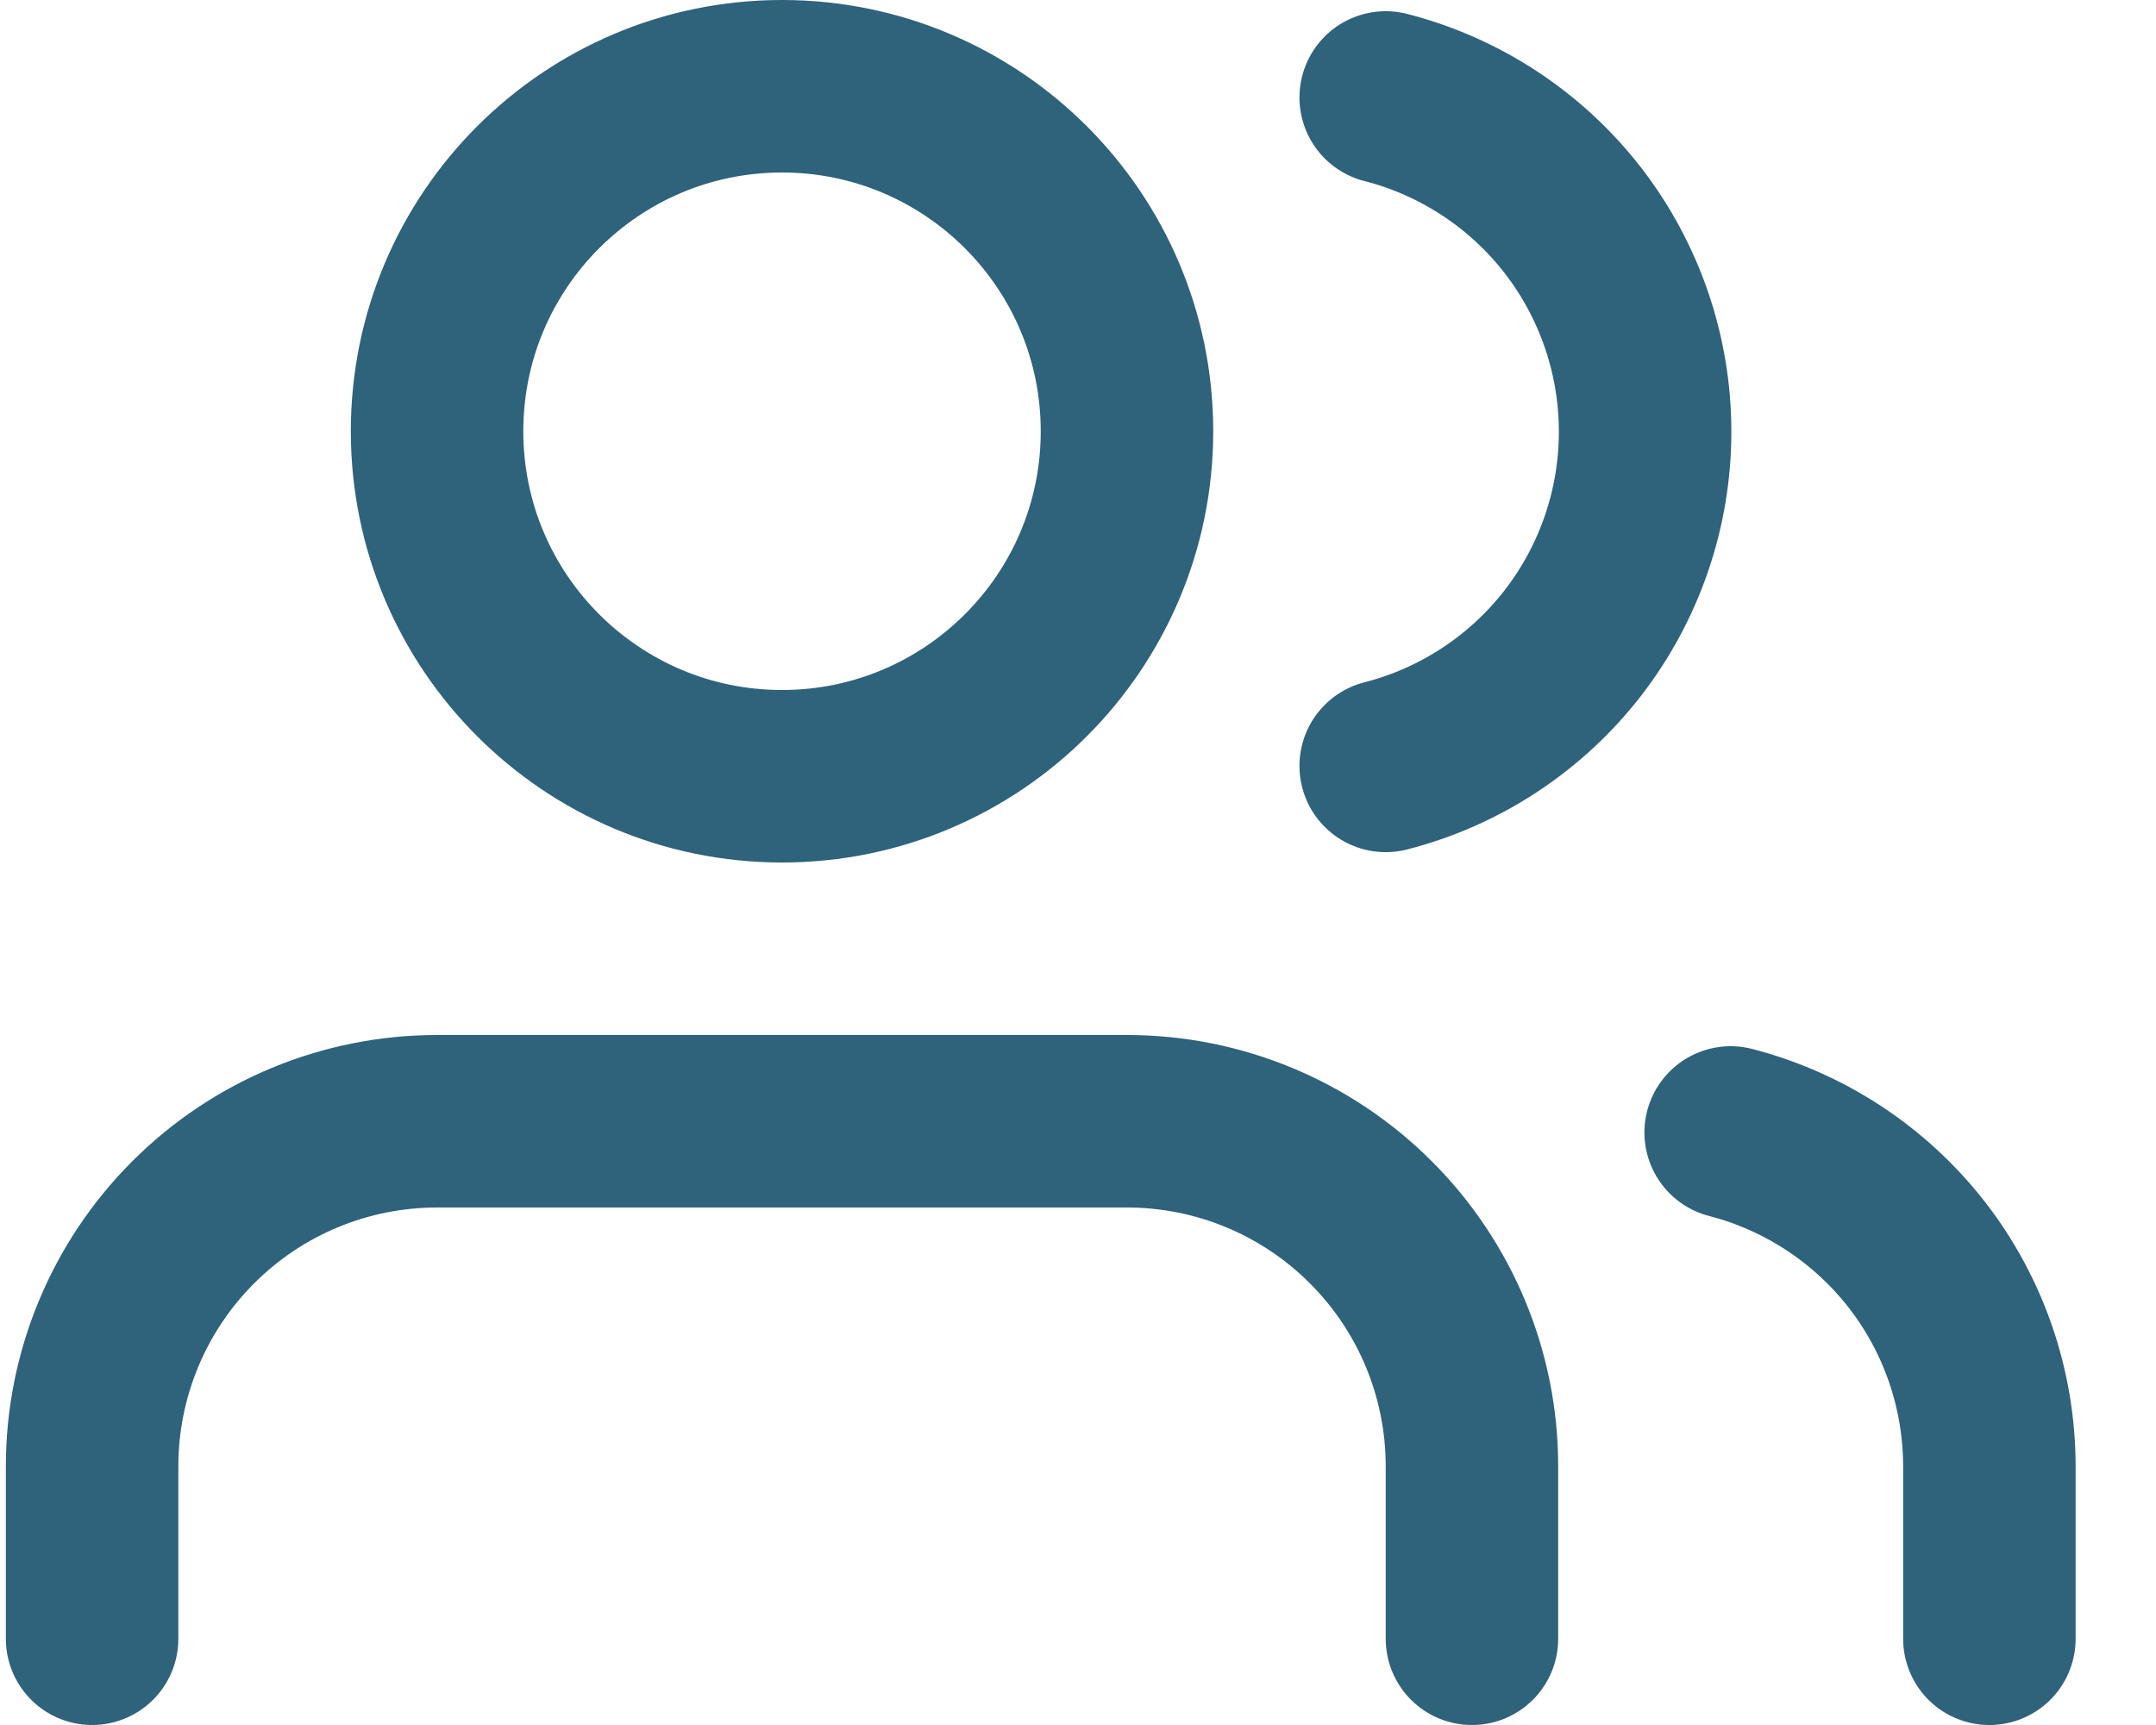 <svg width="25" height="20" viewBox="0 0 25 20" fill="none" xmlns="http://www.w3.org/2000/svg">
<path d="M17.068 19V17C17.068 15.939 16.647 14.922 15.896 14.172C15.146 13.421 14.129 13 13.068 13H5.068C4.007 13 2.99 13.421 2.24 14.172C1.49 14.922 1.068 15.939 1.068 17V19M23.068 19V17C23.067 16.114 22.773 15.253 22.23 14.552C21.686 13.852 20.926 13.352 20.068 13.13M16.068 1.13C16.928 1.35 17.691 1.851 18.236 2.552C18.78 3.254 19.076 4.117 19.076 5.005C19.076 5.893 18.78 6.756 18.236 7.458C17.691 8.159 16.928 8.66 16.068 8.88M13.068 5C13.068 7.209 11.277 9 9.068 9C6.859 9 5.068 7.209 5.068 5C5.068 2.791 6.859 1 9.068 1C11.277 1 13.068 2.791 13.068 5Z" stroke="#2F627B" stroke-width="2" stroke-linecap="round" stroke-linejoin="round"/>
</svg>
